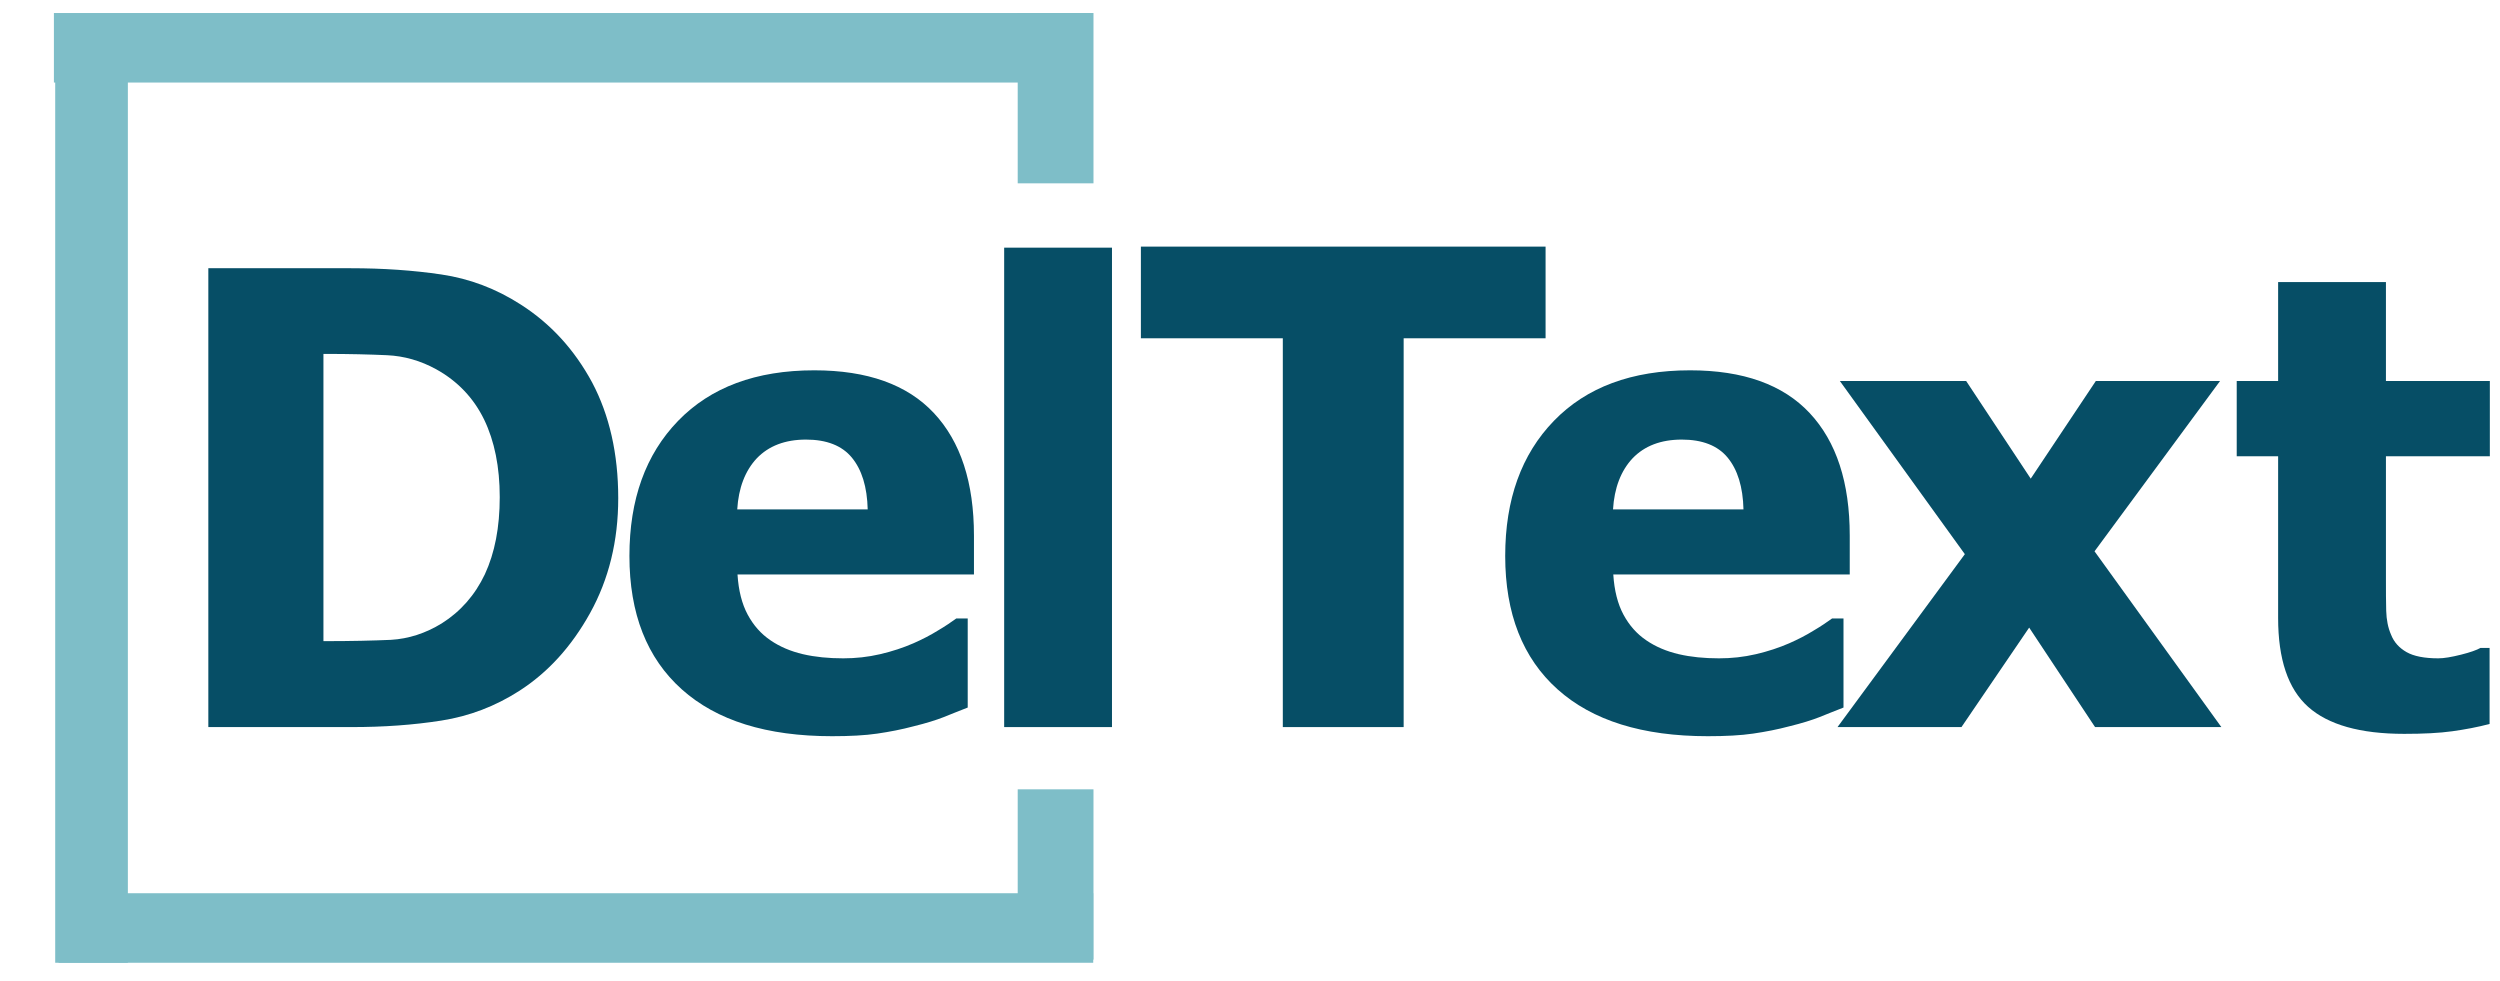 <?xml version="1.0" encoding="utf-8"?>
<!-- Generator: Adobe Illustrator 19.0.0, SVG Export Plug-In . SVG Version: 6.00 Build 0)  -->
<svg version="1.1" id="Layer_1" xmlns="http://www.w3.org/2000/svg" xmlns:xlink="http://www.w3.org/1999/xlink" x="0px" y="0px"
	 viewBox="0 0 960 376.6" style="enable-background:new 0 0 960 376.6;" xml:space="preserve">
<style type="text/css">
	.st0{fill:none;}
	.st1{fill:#7EBEC8;}
	.st2{fill:#064E66;}
</style>
<g>
	<rect id="_x3C_Slice_x3E_" x="-66" y="26.8" class="st0" width="393.8" height="323.5"/>
	<rect x="20.7" y="5" class="st1" width="397.9" height="26.7"/>
	<rect x="21.2" y="29.2" class="st1" width="27.9" height="340.5"/>
	<rect x="390.8" y="5" class="st1" width="29.1" height="65.4"/>
	<rect x="390.8" y="303.1" class="st1" width="29.1" height="65.4"/>
	<rect x="22.5" y="343" class="st1" width="397.3" height="26.7"/>
	<g>
		<path class="st2" d="M237.4,191.3c0,16.4-3.6,31.1-10.8,44.1c-7.2,13-16.3,22.9-27.2,29.9c-9.2,5.9-19.1,9.7-29.9,11.4
			c-10.8,1.7-22.2,2.5-34.4,2.5H80V103h54.7c12.4,0,24,0.8,34.8,2.4c10.8,1.6,20.9,5.4,30.4,11.5c11.6,7.4,20.7,17.4,27.5,30
			C234,159.4,237.4,174.2,237.4,191.3z M191.9,190.9c0-11.6-2-21.5-6-29.8c-4-8.2-10.1-14.7-18.4-19.3c-6-3.3-12.3-5.1-18.9-5.4
			c-6.6-0.3-14.5-0.5-23.6-0.5h-0.8v110.3h0.8c9.9,0,18.3-0.2,25.1-0.5c6.8-0.4,13.3-2.5,19.5-6.3c7.3-4.6,12.8-10.9,16.6-18.9
			C190,212.3,191.9,202.5,191.9,190.9z"/>
		<path class="st2" d="M319.5,282.7c-25.1,0-44.3-6-57.7-18c-13.4-12-20.1-29.1-20.1-51.2c0-21.7,6.2-39,18.7-51.9
			c12.5-12.9,29.9-19.4,52.3-19.4c20.4,0,35.7,5.5,45.9,16.4c10.3,11,15.4,26.7,15.4,47.1v14.9h-90.8c0.4,6.2,1.7,11.3,3.9,15.4
			c2.2,4.1,5.1,7.4,8.8,9.9c3.5,2.4,7.7,4.2,12.4,5.3c4.7,1.1,9.9,1.6,15.5,1.6c4.8,0,9.5-0.5,14.2-1.6c4.7-1.1,8.9-2.5,12.8-4.2
			c3.4-1.5,6.5-3.1,9.4-4.9c2.9-1.7,5.2-3.3,7-4.6h4.4v34.2c-3.4,1.3-6.5,2.6-9.3,3.7c-2.8,1.1-6.6,2.3-11.5,3.5
			c-4.5,1.2-9.1,2.1-13.9,2.8C332.2,282.4,326.3,282.7,319.5,282.7z M333.2,195.7c-0.2-8.8-2.3-15.4-6.1-20
			c-3.8-4.6-9.7-6.9-17.6-6.9c-8,0-14.3,2.4-18.9,7.2c-4.5,4.8-7,11.4-7.5,19.6H333.2z"/>
		<path class="st2" d="M427,279.2h-41.4V95.1H427V279.2z"/>
		<path class="st2" d="M492.6,279.2V129.9h-54.5V94.7h155.4v35.2h-54.5v149.3H492.6z"/>
		<path class="st2" d="M655.8,282.7c-25.1,0-44.3-6-57.7-18c-13.4-12-20.1-29.1-20.1-51.2c0-21.7,6.2-39,18.7-51.9
			c12.5-12.9,29.9-19.4,52.3-19.4c20.4,0,35.7,5.5,45.9,16.4c10.3,11,15.4,26.7,15.4,47.1v14.9h-90.8c0.4,6.2,1.7,11.3,3.9,15.4
			c2.2,4.1,5.1,7.4,8.8,9.9c3.5,2.4,7.7,4.2,12.4,5.3c4.7,1.1,9.9,1.6,15.5,1.6c4.8,0,9.5-0.5,14.2-1.6c4.7-1.1,8.9-2.5,12.8-4.2
			c3.4-1.5,6.5-3.1,9.4-4.9c2.9-1.7,5.2-3.3,7-4.6h4.4v34.2c-3.4,1.3-6.5,2.6-9.3,3.7c-2.8,1.1-6.6,2.3-11.5,3.5
			c-4.5,1.2-9.1,2.1-13.9,2.8C668.5,282.4,662.6,282.7,655.8,282.7z M669.5,195.7c-0.2-8.8-2.3-15.4-6.1-20
			c-3.8-4.6-9.7-6.9-17.6-6.9c-8,0-14.3,2.4-18.9,7.2c-4.5,4.8-7,11.4-7.5,19.6H669.5z"/>
		<path class="st2" d="M853,279.2h-48.5L779.2,241l-26,38.2h-47.6l48.9-66.4l-48-66.5h48.5l24.8,37.5l25-37.5h47.7l-48.2,65.4
			L853,279.2z"/>
		<path class="st2" d="M923.2,281.8c-16.9,0-29.2-3.5-36.9-10.4c-7.7-6.9-11.5-18.3-11.5-34.1v-62.1h-15.9v-28.9h15.9v-38h41.4v38
			h39.9v28.9h-39.9v47.1c0,4.7,0,8.7,0.1,12.2c0.1,3.5,0.7,6.6,1.9,9.3c1.1,2.8,3.1,5,5.9,6.6c2.8,1.6,6.9,2.4,12.2,2.4
			c2.2,0,5.1-0.5,8.7-1.4c3.6-0.9,6.1-1.8,7.5-2.6h3.5V278c-4.5,1.2-9.3,2.1-14.3,2.8C936.7,281.5,930.5,281.8,923.2,281.8z"/>
	</g>
</g>
</svg>

